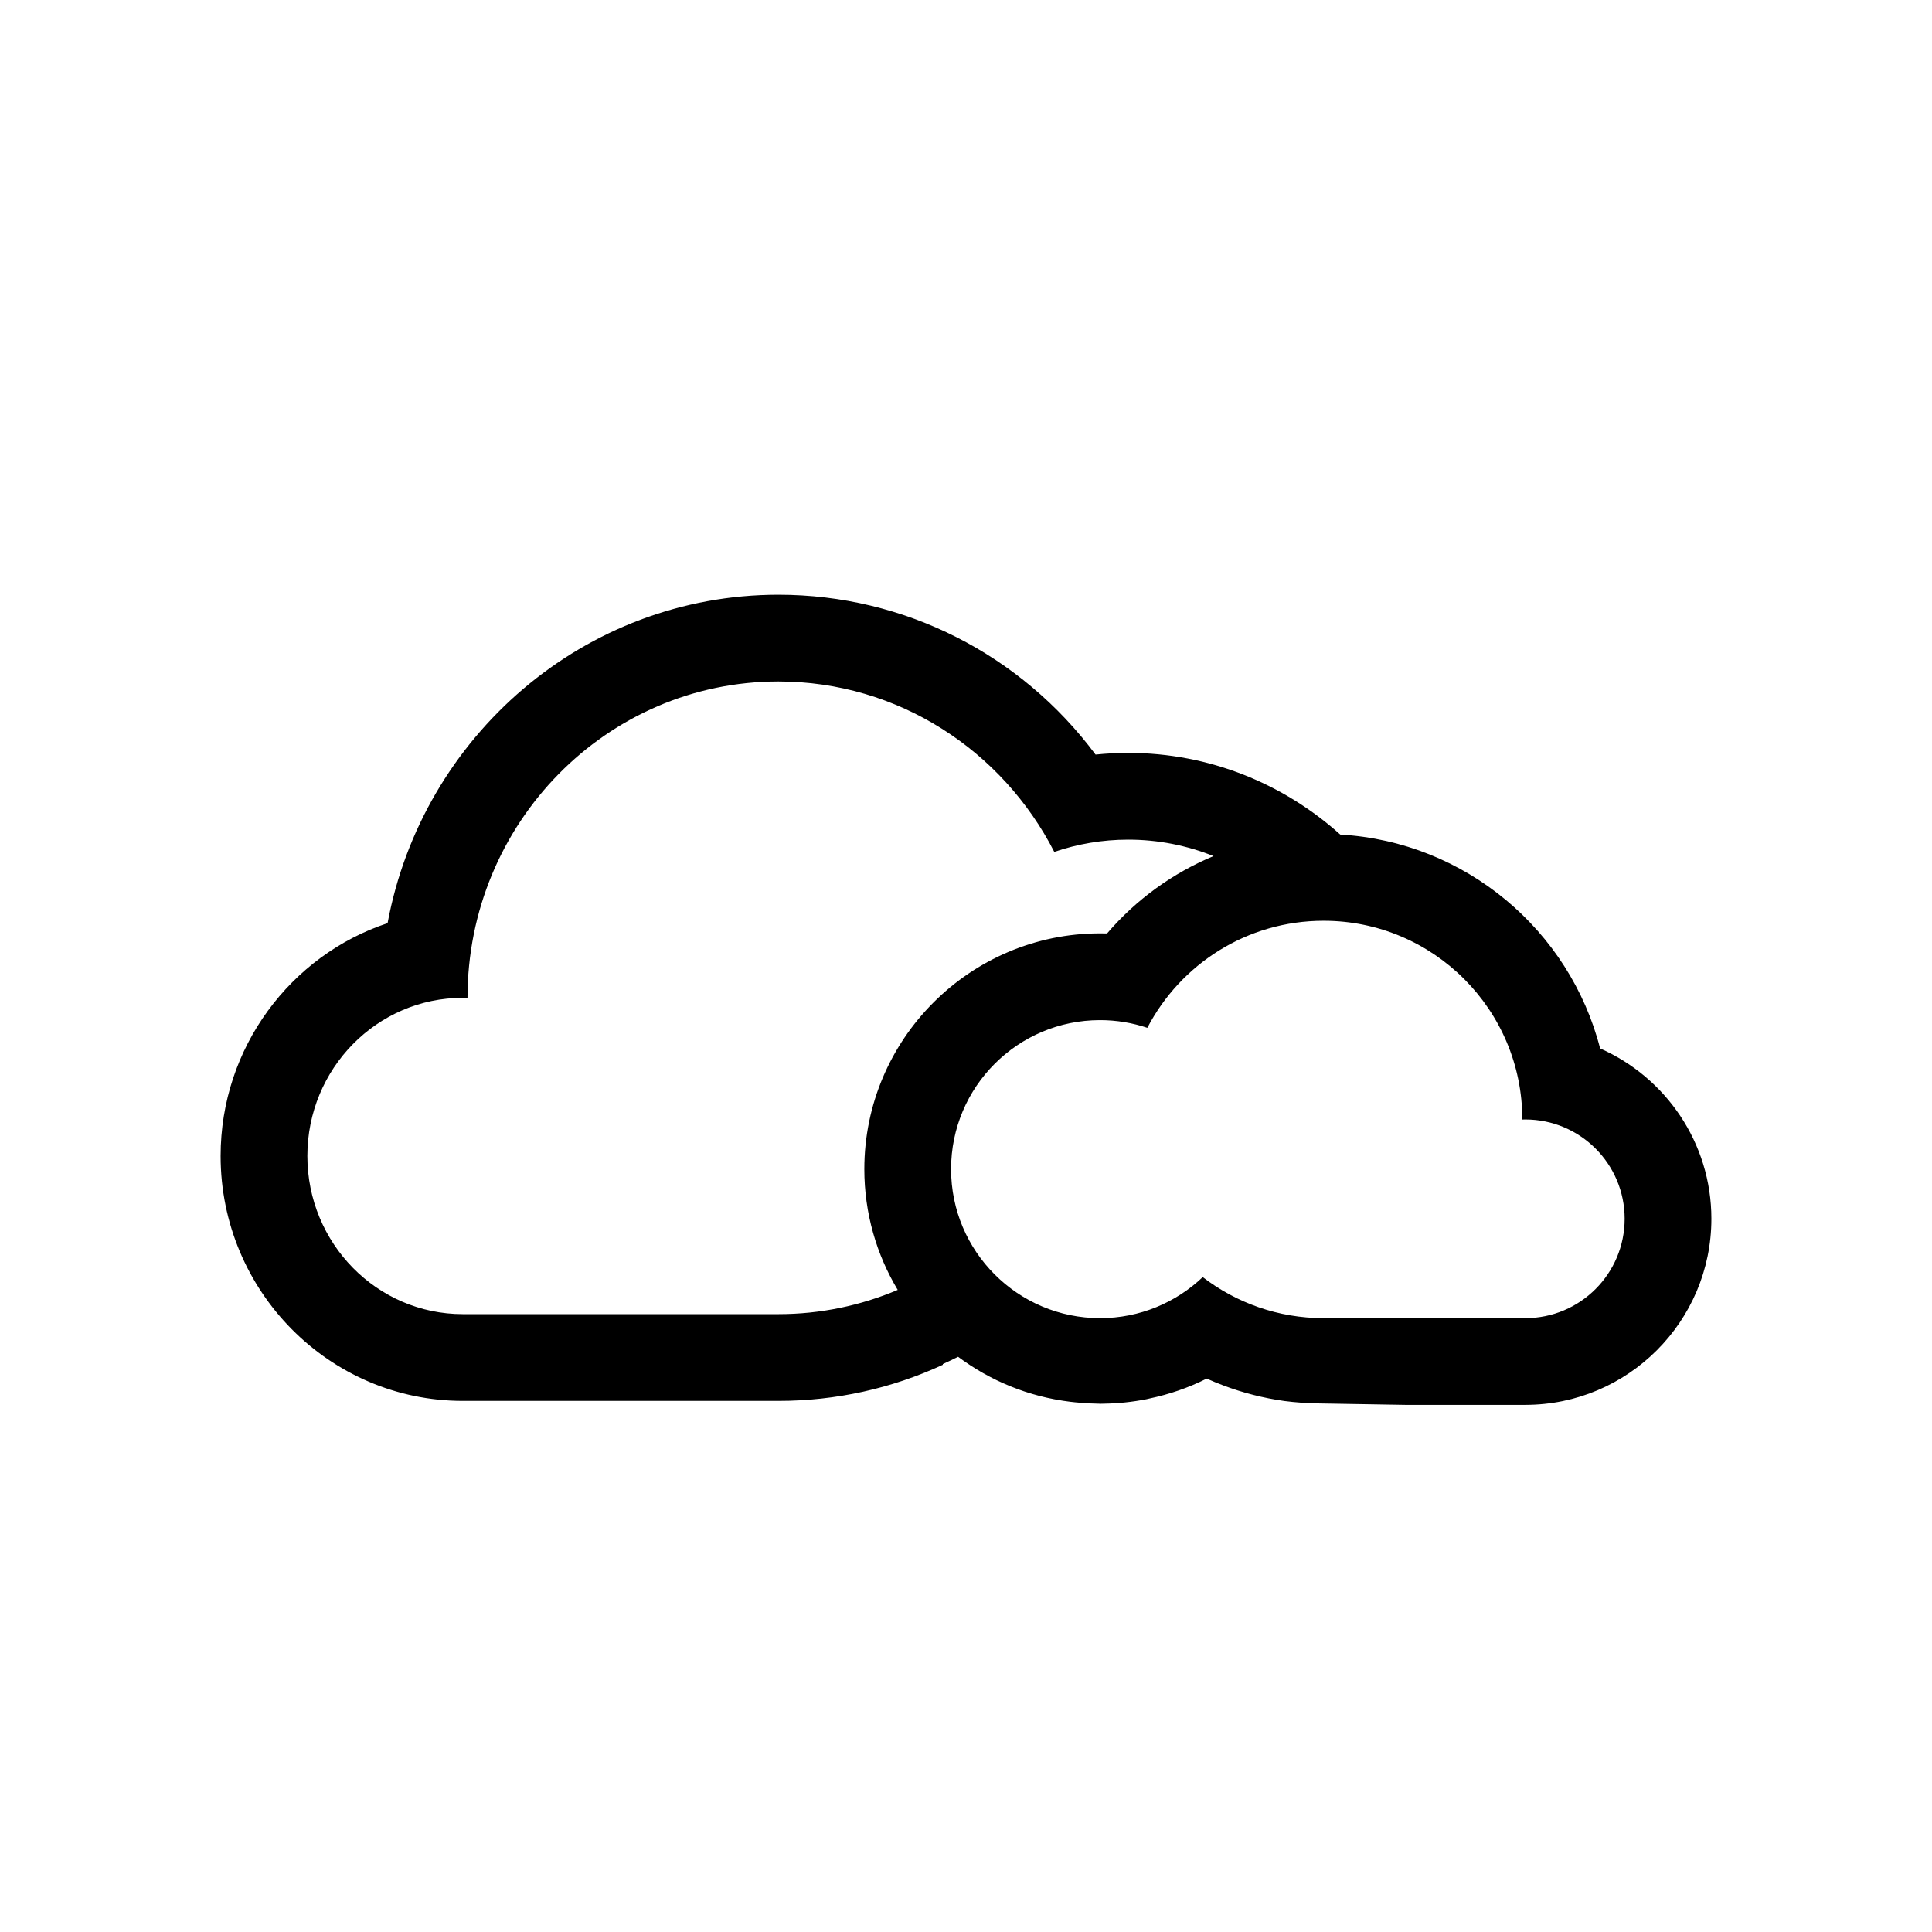 <?xml version="1.0" encoding="iso-8859-1"?>
<!-- Generator: Adobe Illustrator 25.4.1, SVG Export Plug-In . SVG Version: 6.00 Build 0)  -->
<svg version="1.1" id="Piktogramm" xmlns="http://www.w3.org/2000/svg" xmlns:xlink="http://www.w3.org/1999/xlink" x="0px" y="0px"
	 viewBox="0 0 311.81 311.81" style="enable-background:new 0 0 311.81 311.81;" xml:space="preserve">
<path d="M258.246,169.207c-4.894-19.038-21.684-33.345-41.939-34.515c-9.118-8.192-21.103-13.18-34.222-13.18
	c-1.765,0-3.523,0.091-5.27,0.272c-12.011-16.135-30.8-25.8-51.184-25.8c-31.329,0-57.487,22.873-63.078,53.007
	c-15.628,5.177-26.947,20.065-26.947,37.575c0,21.796,17.536,39.528,39.091,39.528h50.934c9.305,0,18.277-2.006,26.535-5.828
	c-0.001,0-0.002,0.001-0.002,0.001v-0.118c0.825-0.379,1.651-0.757,2.461-1.173c0,0,0,0,0.001,0c0.589,0.44,1.196,0.859,1.811,1.265
	c0.1,0.066,0.199,0.133,0.299,0.198c0.605,0.391,1.221,0.766,1.849,1.124c0.096,0.055,0.193,0.107,0.289,0.16
	c0.637,0.355,1.282,0.696,1.94,1.015c0.017,0.008,0.034,0.018,0.052,0.026c0.673,0.324,1.359,0.625,2.053,0.91
	c0.109,0.045,0.219,0.09,0.329,0.134c0.691,0.276,1.391,0.536,2.102,0.772c0.062,0.021,0.125,0.039,0.187,0.059
	c0.702,0.229,1.413,0.439,2.133,0.628c0.057,0.015,0.113,0.032,0.17,0.046c0.737,0.19,1.483,0.355,2.237,0.501
	c0.109,0.021,0.218,0.041,0.327,0.061c0.767,0.142,1.541,0.265,2.323,0.36c0,0,0,0,0,0c0.001,0,0.002,0,0.003,0
	c0.544,0.071,1.095,0.114,1.646,0.161c0.966,0.084,1.941,0.139,2.926,0.148c0.117,0.001,0.232,0.012,0.349,0.012
	c0.152,0,0.303-0.01,0.455-0.012c2.338-0.029,4.645-0.272,6.901-0.715c0.166-0.032,0.327-0.079,0.492-0.114c0,0,0,0,0,0
	c3.217-0.675,6.329-1.74,9.253-3.217c0.87,0.395,1.755,0.752,2.647,1.09c3.182,1.207,6.493,2.053,9.893,2.525c0,0,0.001,0,0.001,0
	c0.896,0.118,1.8,0.202,2.707,0.268c0.193,0.014,0.386,0.028,0.579,0.039c0.92,0.056,1.844,0.092,2.774,0.092l13.418,0.225h19.399
	c16.561,0,30.034-13.473,30.034-30.034C276.205,184.438,268.811,173.865,258.246,169.207z M139.496,188.689
	c0,7.121,1.971,13.788,5.388,19.493c-5.929,2.513-12.428,3.912-19.253,3.912c-11.517,0-42.559,0-50.934,0
	c-13.857,0-25.091-11.429-25.091-25.528c0-14.098,11.233-25.527,25.091-25.527c0.253,0,0.503,0.012,0.754,0.019
	c0-0.006,0-0.013,0-0.019c0-28.197,22.467-51.055,50.181-51.055c19.363,0,36.152,11.164,44.52,27.505
	c3.751-1.276,7.761-1.977,11.934-1.977c4.86,0,9.5,0.948,13.765,2.654c-6.59,2.751-12.484,7.004-17.181,12.489
	c-0.374-0.011-0.748-0.016-1.123-0.016C156.565,150.639,139.496,167.708,139.496,188.689z M246.171,212.74
	c-5.352,0-25.189,0-32.549,0c-7.343,0-14.104-2.473-19.51-6.625c-4.314,4.102-10.144,6.625-16.566,6.625
	c-13.283,0-24.051-10.768-24.051-24.051s10.768-24.051,24.051-24.051c2.667,0,5.229,0.44,7.626,1.242
	c5.347-10.263,16.076-17.276,28.45-17.276c17.71,0,32.068,14.357,32.068,32.068c0,0.004,0,0.008,0,0.012
	c0.16-0.005,0.32-0.012,0.482-0.012c8.855,0,16.034,7.179,16.034,16.034S255.026,212.74,246.171,212.74z"/>
</svg>
